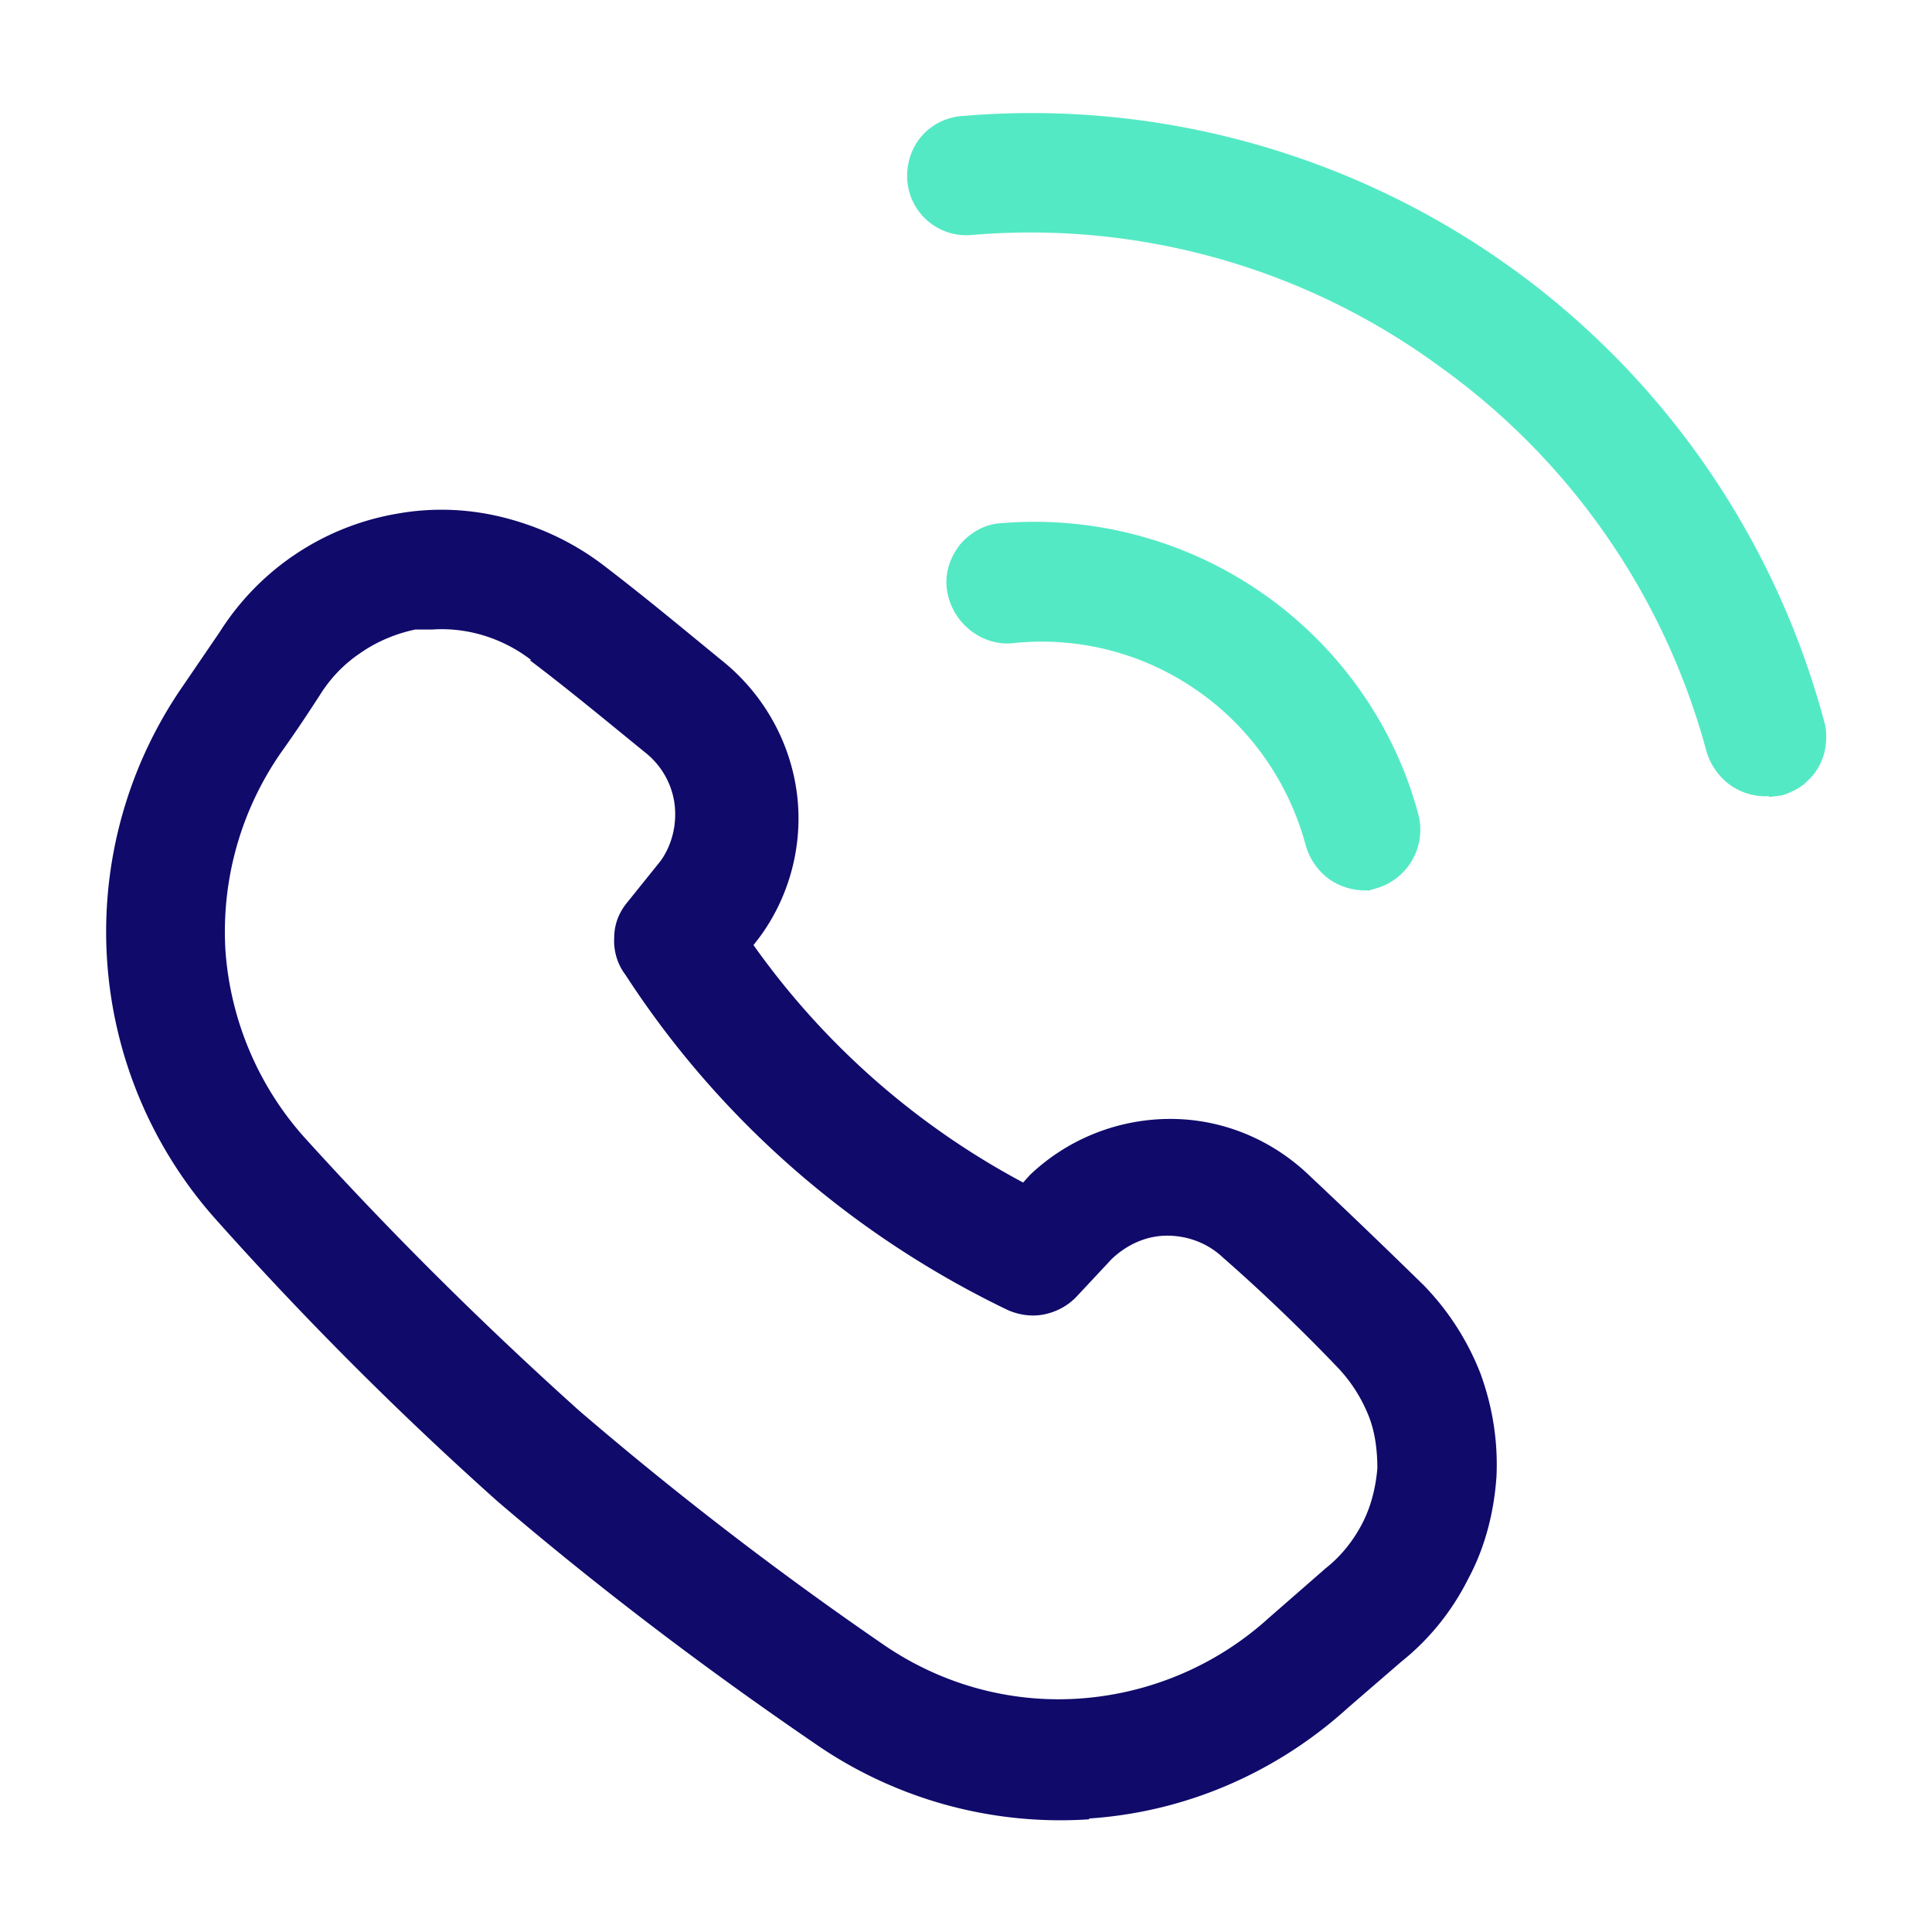 <svg xmlns="http://www.w3.org/2000/svg" viewBox="0 0 24 24"><path fill="#100a6b" d="M13.53 22.6a5.35 5.35 0 0 1-3.42-.95c-1.36-.93-2.68-1.93-3.93-3a43.697 43.697 0 0 1-3.47-3.47 5.366 5.366 0 0 1-.43-6.67l.45-.66a3.256 3.256 0 0 1 2.21-1.47c.45-.08.91-.06 1.36.06s.86.32 1.22.6c.51.39 1 .8 1.49 1.2.49.41.81.99.89 1.62.08.63-.09 1.28-.47 1.79l-.07.09a9.697 9.697 0 0 0 3.35 2.95l.08-.09c.46-.44 1.07-.69 1.71-.7s1.25.23 1.72.66c.49.46.99.94 1.47 1.41.3.31.54.68.7 1.09.15.41.22.84.2 1.28-.03.44-.14.88-.35 1.27-.2.4-.48.75-.83 1.03l-.66.57c-.89.81-2.02 1.3-3.22 1.38ZM5.35 7.82h-.19c-.24.05-.48.15-.68.29-.21.14-.38.32-.51.53-.13.2-.28.43-.48.71-.5.72-.74 1.58-.69 2.45.06.87.41 1.7 1 2.35 1.07 1.18 2.2 2.3 3.39 3.37 1.2 1.03 2.46 2 3.77 2.9.72.5 1.58.74 2.45.68.87-.06 1.7-.41 2.35-1l.71-.62c.19-.15.34-.34.45-.55.11-.21.17-.45.19-.69 0-.23-.03-.47-.12-.68a1.88 1.88 0 0 0-.38-.58c-.45-.47-.94-.94-1.42-1.36-.19-.18-.44-.27-.69-.27-.26 0-.5.11-.69.29l-.43.46c-.11.12-.26.2-.42.23-.16.03-.33 0-.47-.07-1.92-.93-3.56-2.36-4.72-4.15-.1-.13-.15-.3-.14-.46 0-.17.06-.32.17-.45l.41-.51c.14-.2.2-.45.17-.7a.978.978 0 0 0-.35-.63c-.48-.39-.96-.79-1.45-1.16h.02c-.35-.27-.79-.41-1.23-.38Z"/><path fill="#54e9c5" d="M17 11.06a.78.78 0 0 1-.49-.14.784.784 0 0 1-.29-.42c-.21-.78-.69-1.47-1.36-1.93a3.37 3.37 0 0 0-2.28-.58c-.2.02-.4-.05-.55-.18a.78.78 0 0 1-.27-.51c-.02-.2.05-.39.17-.54.13-.15.31-.25.5-.26 1.17-.1 2.35.22 3.31.91.92.66 1.59 1.62 1.88 2.71a.758.758 0 0 1-.54.92l-.1.03ZM21.97 9.89a.752.752 0 0 1-.48-.14.798.798 0 0 1-.29-.41 8.634 8.634 0 0 0-3.32-4.79 8.598 8.598 0 0 0-5.82-1.63.735.735 0 0 1-.79-.69c-.01-.2.05-.39.18-.54.13-.15.32-.24.52-.25 2.38-.2 4.76.45 6.71 1.82 1.95 1.37 3.36 3.39 3.98 5.7.03.1.03.2.02.29-.01.1-.04.19-.09.28-.05.09-.12.16-.19.22-.08.06-.17.1-.26.13l-.16.02Z"/></svg>